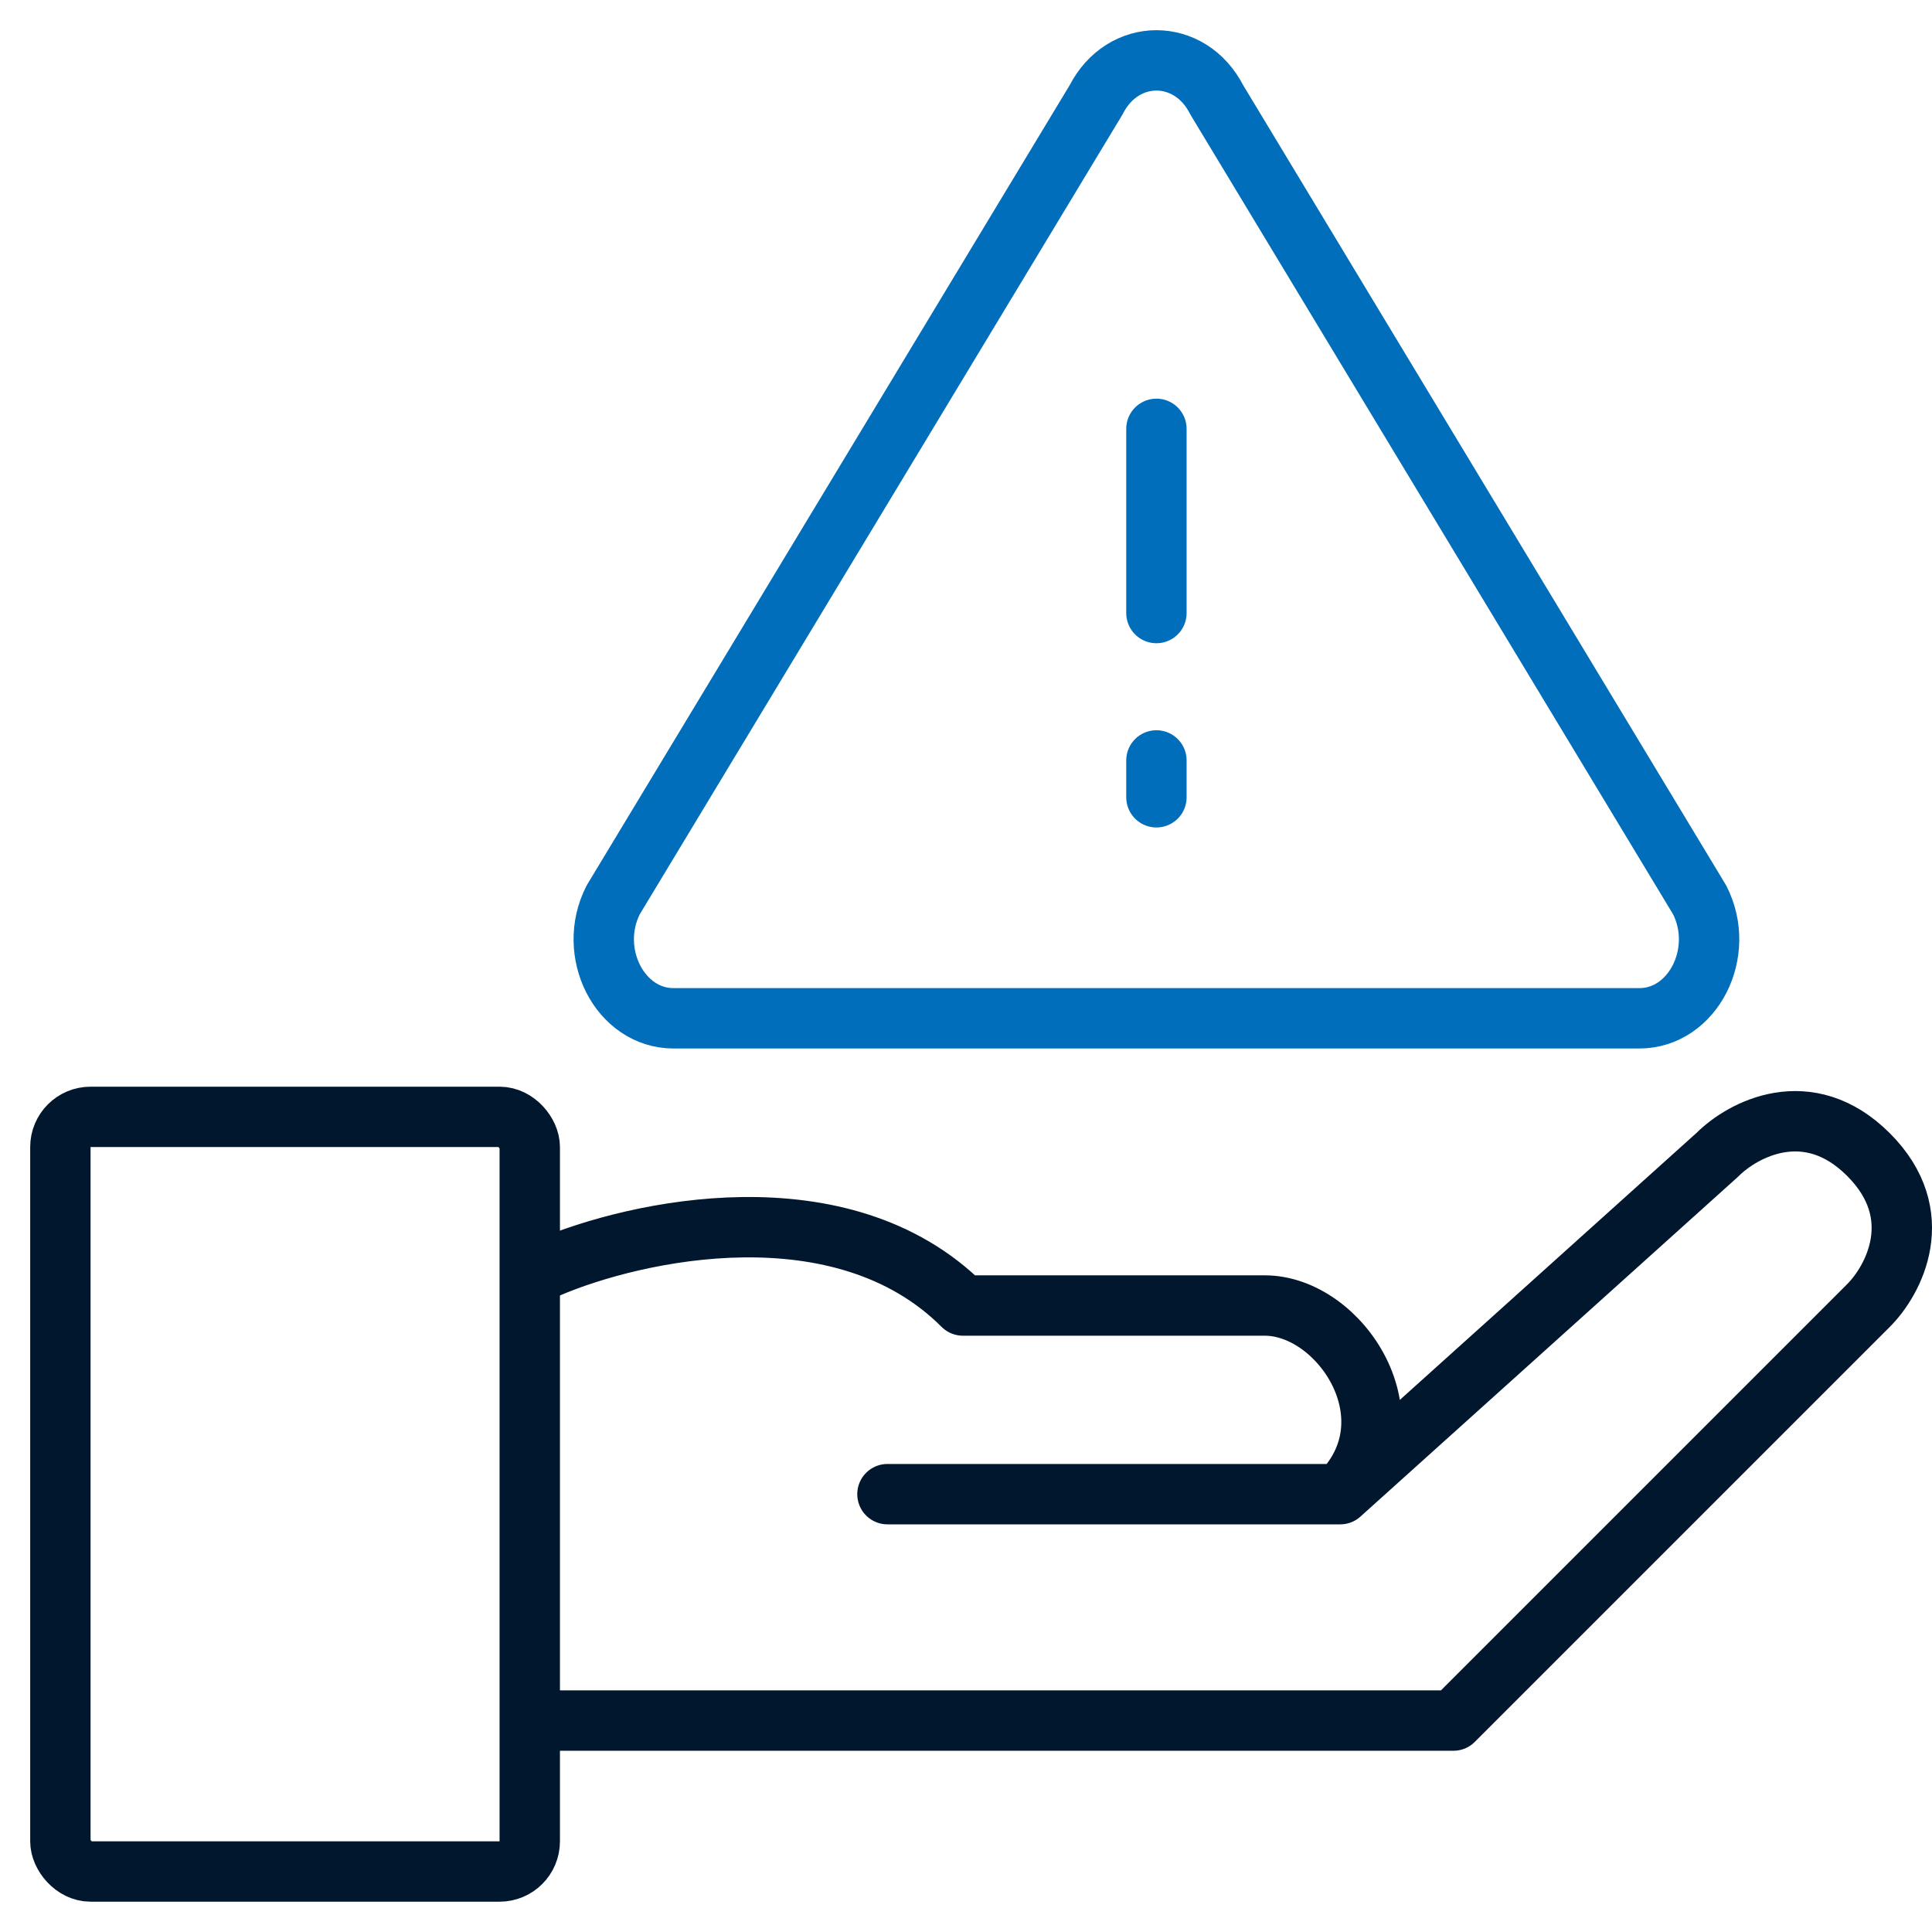 <svg width="64" height="64" viewBox="0 0 64 64" fill="none" xmlns="http://www.w3.org/2000/svg">
<path d="M29.398 49.496H44.397M44.397 49.496L56.896 38.247C57.729 37.414 59.896 36.247 61.896 38.247C63.896 40.247 62.729 42.414 61.896 43.247L48.147 56.996H18M44.397 49.496C46.897 46.997 44.397 43.247 41.897 43.247H31.898C27.898 39.247 21.065 40.747 18.149 41.997" stroke="#00172E" stroke-width="2" stroke-linecap="round" stroke-linejoin="round"/>
<rect x="2" y="36.998" width="15.549" height="24.998" rx="1" stroke="#00172E" stroke-width="2" stroke-linejoin="round"/>
<path d="M36.309 3.308C37.197 1.564 39.419 1.564 40.307 3.308L56.303 29.81C57.192 31.554 56.081 33.733 54.304 33.733H22.312C20.535 33.733 19.424 31.554 20.313 29.81L36.309 3.308Z" stroke="#006EBB" stroke-width="2" stroke-linejoin="round"/>
<path d="M38.308 14.206L38.308 20.308M38.308 25.19L38.308 26.411" stroke="#006EBB" stroke-width="2" stroke-linecap="round"/>
</svg>
